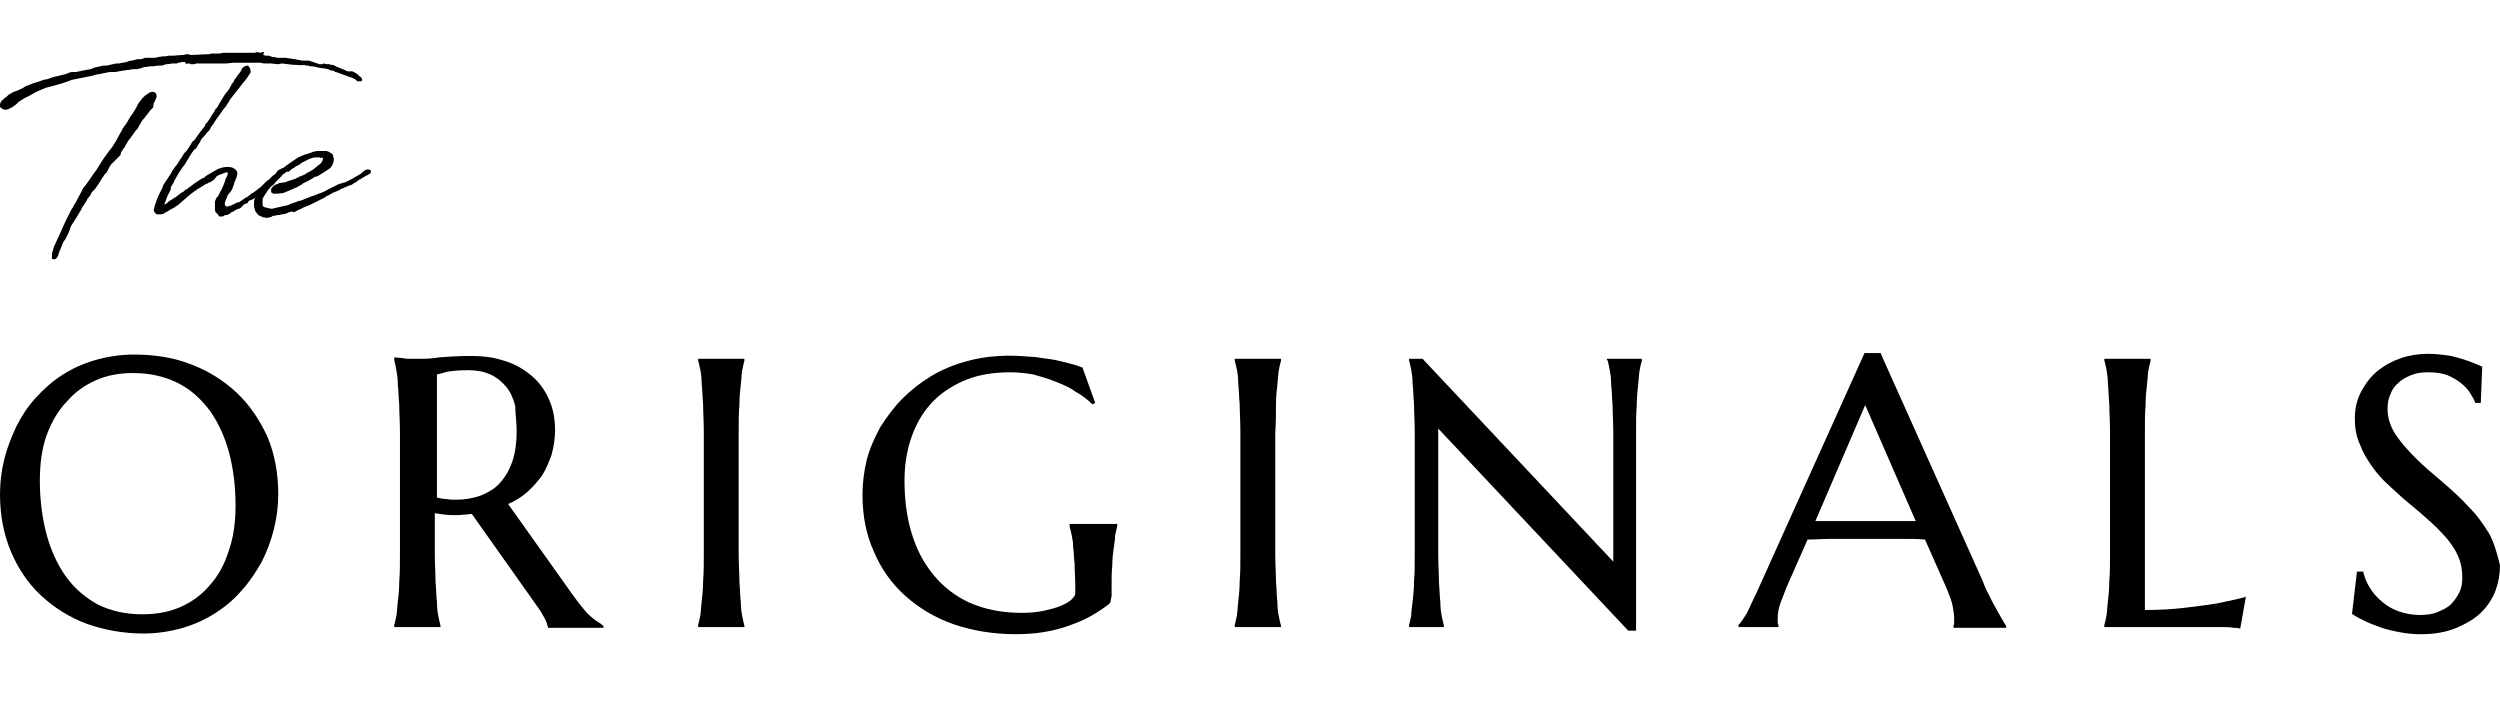 <svg width="96" height="27" viewBox="0 0 96 27" fill="none" xmlns="http://www.w3.org/2000/svg">
<path d="M12.434 2.437L12.543 2.465C12.57 2.465 12.598 2.465 12.598 2.465C12.652 2.465 12.68 2.465 12.707 2.492C12.734 2.492 12.762 2.492 12.789 2.492L12.844 2.519L12.953 2.574L13.226 2.683L13.336 2.738H13.39H13.418H13.472H13.527L13.582 2.765L13.636 2.792L13.718 2.847C13.773 2.874 13.773 2.902 13.773 2.902C13.8 2.929 13.855 2.956 13.882 2.984L13.909 3.066L13.882 3.12H13.8H13.718L13.664 3.066L13.582 3.011L12.898 2.765H12.871L12.844 2.738C12.816 2.711 12.789 2.711 12.734 2.711L12.652 2.683C12.625 2.683 12.625 2.656 12.598 2.656L12.461 2.629L12.242 2.601C12.133 2.574 12.051 2.547 11.969 2.547C11.942 2.547 11.915 2.547 11.915 2.547L11.833 2.519H11.805H11.778L11.669 2.492C11.614 2.519 11.505 2.492 11.368 2.492C11.341 2.492 11.341 2.492 11.341 2.492H11.286L10.822 2.437L10.685 2.465H10.658L10.412 2.437H10.384H10.302H10.166H10.138L10.002 2.41H9.92C9.892 2.41 9.865 2.41 9.838 2.41V2.41C9.81 2.41 9.81 2.41 9.783 2.41H9.073H9.018H8.963L8.69 2.437H8.335H8.28H8.225H7.706H7.597H7.542L7.46 2.465H7.324L7.269 2.437H7.214L7.16 2.465L7.105 2.383C7.078 2.383 7.078 2.383 7.05 2.383H6.996H6.968L6.886 2.41H6.832L6.804 2.437H6.722H6.64H6.613L6.449 2.465C6.422 2.465 6.395 2.465 6.367 2.465L6.313 2.492L6.203 2.519H6.094C6.012 2.519 5.93 2.547 5.848 2.547H5.739L5.602 2.574H5.575H5.547C5.52 2.574 5.493 2.601 5.438 2.601L5.411 2.629H5.356L5.274 2.656H5.11C5.056 2.656 5.001 2.683 4.974 2.683H4.919C4.864 2.683 4.782 2.711 4.728 2.711L4.427 2.765H4.208L3.935 2.82L3.826 2.847H3.798C3.744 2.847 3.689 2.874 3.635 2.874L3.58 2.902L3.443 2.929L3.17 2.984L3.033 3.011L2.76 3.066C2.623 3.12 2.459 3.175 2.377 3.202L1.995 3.312L1.776 3.366C1.64 3.421 1.503 3.476 1.394 3.53L1.339 3.558L1.148 3.667C1.093 3.694 1.038 3.722 0.929 3.776C0.792 3.858 0.711 3.913 0.656 3.968C0.656 3.968 0.656 3.995 0.519 4.077L0.492 4.104L0.328 4.186C0.273 4.213 0.219 4.213 0.164 4.213C0.082 4.186 0.027 4.132 0 4.104V4.05C0 3.968 0.027 3.886 0.109 3.831L0.164 3.776L0.246 3.722L0.328 3.64L0.519 3.53L0.601 3.503L0.738 3.448L0.902 3.366L0.984 3.312L1.202 3.23L1.257 3.202L1.53 3.12L1.667 3.066L1.831 3.038L2.05 2.956L2.186 2.929L2.514 2.847L2.651 2.792L2.733 2.765H2.815H2.924L3.17 2.711L3.471 2.656L3.553 2.629L3.607 2.601L3.962 2.519H4.072H4.099C4.208 2.492 4.345 2.465 4.454 2.437H4.564L4.7 2.41L4.864 2.383C4.919 2.355 4.974 2.328 5.056 2.328L5.165 2.301L5.274 2.273H5.411L5.493 2.246L5.575 2.219H5.903H5.93C5.957 2.219 6.012 2.219 6.067 2.191L6.258 2.164C6.285 2.164 6.313 2.164 6.34 2.164H6.367L6.477 2.137H6.531H6.668L7.023 2.109H7.05L7.16 2.082H7.214L7.324 2.109H7.351C7.351 2.109 7.378 2.109 7.406 2.109L7.952 2.082H7.979H8.034L8.116 2.055H8.417H8.444L8.581 2.027H8.663H8.745H8.854H9.1H9.264H9.428H9.564H9.674H9.783L9.865 2L10.002 2.027L10.084 2H10.138L10.111 2.109L10.193 2.137H10.248H10.33L10.466 2.191C10.521 2.191 10.576 2.191 10.63 2.219H10.658H10.958L11.313 2.273C11.341 2.273 11.341 2.273 11.368 2.273L11.423 2.301H11.477L11.587 2.328C11.614 2.328 11.614 2.328 11.641 2.328H11.696H11.805H11.86L11.942 2.355C11.969 2.355 12.024 2.383 12.024 2.383L12.106 2.41L12.188 2.437L12.27 2.465C12.297 2.465 12.352 2.465 12.379 2.465L12.434 2.437ZM3.197 7.903L3.143 7.985L3.115 8.067L3.088 8.094L2.979 8.285L2.733 8.668L2.678 8.804V8.832L2.541 9.132L2.487 9.214L2.432 9.296C2.377 9.406 2.35 9.515 2.295 9.624C2.295 9.652 2.268 9.679 2.268 9.679L2.241 9.788C2.213 9.87 2.159 9.952 2.104 9.952C2.022 9.979 1.968 9.925 1.995 9.843V9.816V9.734L2.077 9.46L2.268 9.05C2.405 8.75 2.514 8.477 2.651 8.231L2.76 8.012L2.787 7.985C2.815 7.93 2.869 7.821 2.897 7.793L2.951 7.684L3.115 7.383L3.197 7.219L3.307 7.083L3.443 6.892L3.553 6.728L3.716 6.509L3.798 6.372L3.935 6.154L3.99 6.072L4.208 5.771L4.318 5.635C4.345 5.58 4.372 5.553 4.4 5.498L4.454 5.416L4.646 5.061L4.673 5.033C4.673 5.006 4.7 4.979 4.7 4.951L4.837 4.76C4.864 4.733 4.864 4.705 4.892 4.678L5.001 4.487L5.137 4.295L5.247 4.104L5.301 3.995L5.356 3.913L5.465 3.776L5.575 3.667L5.739 3.558C5.821 3.503 5.957 3.53 5.985 3.585C6.039 3.694 6.012 3.749 5.93 3.913L5.903 3.968L5.875 4.132L5.766 4.241L5.684 4.35L5.602 4.459L5.465 4.623L5.383 4.76L5.274 4.951L5.219 5.006L5.083 5.197L5.001 5.307L4.919 5.416L4.837 5.553L4.81 5.607L4.782 5.662L4.755 5.689L4.646 5.853V5.88L4.618 5.962L4.509 6.072L4.263 6.318L4.208 6.4L4.181 6.454L4.099 6.618L4.017 6.7L3.908 6.864L3.771 7.083L3.635 7.274L3.58 7.329L3.525 7.383L3.471 7.493L3.389 7.602L3.361 7.629L3.307 7.739L3.197 7.903Z" fill="black"/>
<path d="M8.717 7.575L8.69 7.629L8.663 7.711L8.635 7.766C8.635 7.793 8.635 7.821 8.635 7.848V7.875L8.663 7.903L8.69 7.93C8.717 7.93 8.717 7.93 8.745 7.93L8.827 7.903H8.854L9.127 7.766H9.182L9.455 7.575C9.455 7.575 9.455 7.575 9.482 7.575L9.619 7.465L9.646 7.438L9.701 7.411L9.783 7.356C9.81 7.329 9.865 7.301 9.892 7.274L9.92 7.247L10.002 7.192L10.084 7.138L10.193 7.056L10.248 7.028L10.302 7.056L10.33 7.11L10.357 7.165L10.33 7.22L10.275 7.247C10.248 7.247 10.22 7.274 10.22 7.274L10.138 7.329L10.111 7.356L10.029 7.411C9.974 7.465 9.865 7.547 9.756 7.629L9.564 7.711L9.537 7.739L9.51 7.793L9.455 7.821H9.428C9.4 7.821 9.4 7.848 9.373 7.848L9.346 7.875L9.291 7.93L9.236 7.985L9.182 8.012L9.1 8.039L9.045 8.067L8.909 8.149H8.881L8.827 8.203L8.772 8.231V8.231L8.717 8.258H8.635L8.608 8.285L8.553 8.313C8.526 8.313 8.499 8.313 8.471 8.313C8.444 8.313 8.444 8.313 8.417 8.313L8.362 8.231C8.362 8.203 8.362 8.203 8.335 8.203L8.28 8.149L8.253 8.067V7.93V7.793V7.739L8.307 7.602L8.362 7.547L8.389 7.493L8.417 7.465L8.444 7.383L8.499 7.301C8.526 7.247 8.553 7.165 8.581 7.11L8.635 6.974L8.663 6.864C8.717 6.782 8.745 6.728 8.745 6.646V6.618C8.69 6.618 8.663 6.618 8.608 6.646L8.471 6.7H8.444C8.417 6.728 8.389 6.728 8.389 6.728L8.307 6.782L8.253 6.864L8.198 6.919L8.061 7.001H8.034L7.952 7.056H7.925L7.57 7.274L7.488 7.329L7.378 7.411L7.242 7.52L7.023 7.711L6.832 7.875L6.668 7.985L6.613 8.012L6.558 8.039L6.476 8.094L6.367 8.149L6.285 8.203L6.203 8.231H6.149H6.067H6.012L5.93 8.149L5.903 8.067L5.93 7.957L5.957 7.848C5.957 7.821 5.985 7.793 5.985 7.793L6.012 7.684L6.039 7.629L6.094 7.493L6.149 7.383L6.176 7.329C6.203 7.274 6.258 7.192 6.258 7.138L6.285 7.083L6.394 6.919L6.449 6.837L6.558 6.673L6.613 6.564L6.668 6.482L6.75 6.372L6.777 6.345L6.886 6.181L6.914 6.126L6.941 6.099L6.996 6.017L7.023 5.962L7.078 5.88L7.16 5.799C7.187 5.771 7.187 5.744 7.269 5.635L7.406 5.416L7.46 5.389C7.57 5.225 7.706 5.033 7.843 4.869L7.87 4.842C7.87 4.815 7.87 4.815 7.87 4.815L7.897 4.76L7.952 4.705L8.007 4.623L8.034 4.596L8.116 4.459L8.143 4.405L8.171 4.378L8.253 4.241C8.253 4.214 8.28 4.186 8.28 4.186L8.335 4.132L8.444 3.94L8.526 3.804L8.663 3.585L8.717 3.53C8.772 3.448 8.827 3.394 8.854 3.312L8.881 3.284C8.881 3.257 8.881 3.257 8.881 3.257L8.963 3.148L8.991 3.093L9.018 3.038L9.045 3.011L9.182 2.82L9.264 2.711L9.291 2.629C9.373 2.547 9.455 2.519 9.51 2.519C9.592 2.547 9.646 2.738 9.619 2.793L9.455 3.038L9.318 3.202L9.236 3.312L9.127 3.448L9.018 3.585L8.827 3.831L8.772 3.94L8.745 3.968L8.663 4.104L8.608 4.159L8.335 4.541L8.28 4.623L8.225 4.705L8.198 4.76L8.143 4.815L8.116 4.869C8.089 4.897 8.061 4.951 8.061 4.979L7.925 5.115L7.87 5.197L7.761 5.307L7.706 5.389C7.706 5.416 7.706 5.416 7.706 5.416L7.597 5.58L7.542 5.689L7.46 5.744C7.351 5.88 7.242 6.072 7.16 6.208C7.105 6.318 7.023 6.4 6.968 6.482L6.941 6.536L6.914 6.564C6.859 6.646 6.804 6.755 6.722 6.892L6.695 6.946C6.695 6.974 6.668 7.001 6.64 7.056L6.558 7.192V7.274L6.449 7.493C6.422 7.547 6.449 7.493 6.422 7.547L6.34 7.766C6.34 7.793 6.312 7.821 6.312 7.848H6.34L6.422 7.793L6.476 7.739L6.558 7.684V7.684L6.613 7.657L6.722 7.575H6.75L6.804 7.52L6.996 7.383L7.05 7.356L7.078 7.329L7.132 7.274H7.16C7.187 7.247 7.242 7.22 7.269 7.192L7.488 7.028L7.652 6.919L7.788 6.837H7.815C7.87 6.782 7.925 6.755 7.952 6.728L8.007 6.7L8.143 6.618L8.335 6.509L8.389 6.482L8.553 6.427H8.581C8.69 6.4 8.854 6.4 8.963 6.454C9.155 6.564 9.127 6.673 9.073 6.837C9.045 6.919 8.991 7.001 8.991 7.056C8.991 7.083 8.963 7.11 8.963 7.138C8.936 7.22 8.909 7.274 8.881 7.329L8.745 7.493L8.717 7.575Z" fill="black"/>
<path d="M10.166 7.493L10.084 7.629C10.084 7.684 10.084 7.766 10.084 7.821C10.084 7.848 10.084 7.903 10.111 7.93C10.138 7.957 10.166 7.957 10.275 7.985L10.384 8.012H10.466L10.575 7.985L11.067 7.875L11.177 7.821L11.423 7.739L11.477 7.711H11.532L11.942 7.547L12.024 7.52L12.106 7.493L12.297 7.411H12.325C12.461 7.356 12.543 7.301 12.652 7.247L12.926 7.11L13.035 7.056H13.062L13.144 7.028L13.254 7.001L13.472 6.892L13.527 6.864L13.855 6.673L13.937 6.591C13.991 6.564 13.991 6.564 14.019 6.536C14.046 6.509 14.073 6.509 14.128 6.509C14.183 6.509 14.237 6.509 14.237 6.564C14.265 6.618 14.21 6.673 14.155 6.7L14.101 6.728L14.046 6.755L13.909 6.837L13.828 6.892H13.8L13.664 7.001L13.609 7.028L13.554 7.056L13.527 7.083L13.472 7.11H13.445L13.254 7.192C13.226 7.192 13.199 7.219 13.199 7.219L13.117 7.247C13.09 7.247 13.062 7.274 13.035 7.301L12.762 7.411L12.68 7.465C12.625 7.493 12.57 7.52 12.516 7.547L12.488 7.575L12.161 7.739L11.997 7.821L11.942 7.848L11.887 7.875C11.805 7.903 11.696 7.957 11.614 7.985C11.587 8.012 11.532 8.039 11.505 8.039L11.286 8.149L11.204 8.121L11.095 8.149L10.986 8.203L10.849 8.231H10.794C10.767 8.258 10.712 8.258 10.658 8.258L10.548 8.285H10.494L10.384 8.34L10.248 8.367L10.084 8.34L9.92 8.258L9.81 8.121L9.783 8.039L9.756 7.93V7.821V7.766V7.711L9.81 7.547L9.865 7.465C9.892 7.411 9.892 7.411 9.92 7.356L10.002 7.219L10.084 7.11L10.22 6.974L10.33 6.892L10.412 6.81L10.466 6.755L10.575 6.673L10.603 6.646C10.603 6.618 10.63 6.618 10.63 6.591L10.685 6.536L10.739 6.509L10.849 6.454H10.876L10.903 6.427C11.04 6.318 11.204 6.208 11.368 6.099L11.45 6.044L11.641 5.962L11.696 5.935H11.723L11.805 5.908C11.915 5.88 11.969 5.853 12.024 5.826L12.188 5.798H12.27C12.297 5.798 12.325 5.798 12.325 5.798H12.434C12.461 5.798 12.516 5.798 12.543 5.798C12.598 5.826 12.598 5.826 12.625 5.826L12.707 5.88C12.762 5.908 12.789 5.935 12.789 5.99L12.816 6.072V6.099V6.181L12.789 6.263L12.762 6.345L12.68 6.454L12.598 6.509L12.516 6.564L12.434 6.618L12.215 6.755L12.161 6.782H12.106C11.942 6.892 11.778 6.974 11.614 7.056L11.587 7.083L11.395 7.192L11.204 7.274L11.013 7.356L10.876 7.411L10.658 7.438H10.548H10.494L10.412 7.383V7.301V7.247C10.521 7.11 10.575 7.083 10.685 7.056L10.712 7.028C10.794 7.028 10.876 7.001 10.931 7.001L11.013 6.974L11.095 6.946L11.177 6.919L11.341 6.864L11.505 6.782L11.641 6.728C11.723 6.7 11.805 6.618 11.887 6.591L11.942 6.564L12.024 6.509L12.297 6.29C12.297 6.29 12.325 6.263 12.352 6.236C12.352 6.208 12.352 6.208 12.352 6.208L12.379 6.181L12.406 6.072C12.406 6.072 12.379 6.072 12.379 6.044L12.297 6.072C12.297 6.044 12.27 6.044 12.27 6.044H12.188H12.133H12.079C11.915 6.072 11.778 6.154 11.669 6.208L11.614 6.236L11.532 6.29L11.505 6.318L11.341 6.4L11.313 6.427L11.177 6.509L11.095 6.591H11.04H11.013L10.903 6.673C10.876 6.7 10.876 6.7 10.849 6.7C10.849 6.728 10.822 6.728 10.822 6.755L10.712 6.864L10.658 6.919L10.575 7.001L10.494 7.11L10.439 7.137L10.384 7.192C10.357 7.219 10.357 7.247 10.33 7.247L10.275 7.329L10.22 7.411L10.166 7.493Z" fill="black"/>
<path d="M9.1 15.091C8.608 14.626 8.007 14.243 7.351 13.997C6.668 13.724 5.93 13.615 5.137 13.615C4.618 13.615 4.099 13.697 3.635 13.834C3.17 13.97 2.76 14.161 2.377 14.407C1.995 14.653 1.667 14.954 1.366 15.282C1.066 15.61 0.82 15.992 0.629 16.375C0.437 16.785 0.273 17.195 0.164 17.632C0.055 18.069 0 18.534 0 18.971C0 19.763 0.137 20.501 0.41 21.157C0.683 21.813 1.066 22.387 1.558 22.851C2.05 23.316 2.651 23.698 3.307 23.945C3.99 24.19 4.728 24.327 5.52 24.327C6.039 24.327 6.558 24.245 7.023 24.108C7.488 23.972 7.898 23.78 8.28 23.535C8.663 23.289 8.991 23.015 9.291 22.66C9.592 22.332 9.838 21.95 10.056 21.567C10.248 21.184 10.412 20.747 10.521 20.31C10.63 19.873 10.685 19.408 10.685 18.971C10.685 18.178 10.548 17.441 10.275 16.785C9.974 16.129 9.592 15.555 9.1 15.091ZM5.11 14.325C5.766 14.325 6.34 14.462 6.832 14.708C7.324 14.954 7.734 15.336 8.061 15.774C8.389 16.238 8.635 16.785 8.799 17.386C8.963 18.015 9.045 18.698 9.045 19.408C9.045 20.064 8.963 20.665 8.772 21.184C8.608 21.704 8.362 22.141 8.034 22.496C7.734 22.851 7.351 23.125 6.914 23.316C6.477 23.507 5.985 23.589 5.465 23.589C4.81 23.589 4.236 23.453 3.744 23.207C3.252 22.933 2.842 22.578 2.514 22.114C2.186 21.649 1.94 21.102 1.776 20.474C1.612 19.845 1.53 19.162 1.53 18.452C1.53 17.796 1.612 17.195 1.804 16.675C1.995 16.184 2.241 15.746 2.569 15.418C2.869 15.063 3.252 14.79 3.689 14.599C4.126 14.407 4.591 14.325 5.11 14.325Z" fill="black"/>
<path d="M22.927 23.862C22.846 23.807 22.736 23.725 22.654 23.643C22.545 23.561 22.463 23.452 22.354 23.315C22.244 23.178 22.135 23.042 21.998 22.851L19.512 19.353C19.785 19.243 20.031 19.079 20.222 18.915C20.441 18.724 20.632 18.506 20.796 18.287C20.96 18.041 21.069 17.768 21.179 17.467C21.261 17.166 21.315 16.838 21.315 16.511C21.315 16.073 21.233 15.664 21.069 15.308C20.905 14.953 20.687 14.652 20.386 14.406C20.085 14.161 19.758 13.969 19.375 13.86C18.992 13.723 18.555 13.669 18.091 13.669C17.599 13.669 17.189 13.696 16.861 13.723C16.56 13.778 16.287 13.778 16.123 13.778C16.014 13.778 15.877 13.778 15.768 13.778C15.659 13.778 15.549 13.778 15.467 13.751L15.139 13.723V13.833C15.167 13.942 15.194 14.051 15.221 14.215C15.249 14.379 15.276 14.543 15.276 14.762C15.303 14.98 15.303 15.254 15.331 15.554C15.331 15.855 15.358 16.21 15.358 16.62V21.265C15.358 21.675 15.358 22.031 15.331 22.331C15.331 22.632 15.303 22.905 15.276 23.096C15.249 23.315 15.249 23.506 15.221 23.643C15.194 23.78 15.167 23.916 15.139 23.998V24.08H16.916V24.026C16.888 23.916 16.861 23.807 16.834 23.67C16.806 23.534 16.779 23.342 16.779 23.124C16.752 22.905 16.752 22.632 16.724 22.331C16.724 22.031 16.697 21.675 16.697 21.265V19.708C16.834 19.735 16.943 19.735 17.079 19.762C17.325 19.79 17.599 19.79 17.817 19.762C17.927 19.762 18.036 19.735 18.118 19.735L20.632 23.288C20.741 23.424 20.823 23.588 20.905 23.725C20.987 23.862 21.015 23.998 21.042 24.08V24.108H23.173V24.026H23.146C23.119 23.971 23.009 23.916 22.927 23.862ZM19.84 16.565C19.84 17.003 19.785 17.385 19.676 17.713C19.566 18.041 19.402 18.314 19.211 18.533C19.02 18.751 18.747 18.915 18.473 19.025C18.173 19.134 17.845 19.189 17.517 19.189C17.407 19.189 17.271 19.189 17.134 19.161C17.025 19.161 16.888 19.134 16.779 19.107V14.379C16.888 14.352 17.025 14.325 17.189 14.27C17.38 14.242 17.653 14.215 17.981 14.215C18.309 14.215 18.582 14.27 18.828 14.379C19.074 14.488 19.266 14.652 19.43 14.844C19.594 15.035 19.703 15.281 19.785 15.582C19.785 15.882 19.84 16.21 19.84 16.565Z" fill="black"/>
<path d="M28.393 15.554C28.393 15.254 28.42 14.98 28.447 14.762C28.475 14.543 28.475 14.352 28.502 14.215C28.529 14.079 28.557 13.942 28.584 13.86V13.778H26.808V13.833C26.835 13.942 26.862 14.051 26.89 14.188C26.917 14.324 26.944 14.516 26.944 14.734C26.972 14.953 26.972 15.226 26.999 15.527C26.999 15.827 27.026 16.183 27.026 16.593V21.238C27.026 21.648 27.026 22.003 26.999 22.304C26.999 22.605 26.972 22.878 26.944 23.096C26.917 23.315 26.917 23.506 26.89 23.643C26.862 23.78 26.835 23.916 26.808 23.998V24.08H28.584V24.026C28.557 23.916 28.529 23.807 28.502 23.67C28.475 23.534 28.447 23.342 28.447 23.124C28.42 22.905 28.42 22.632 28.393 22.331C28.393 22.031 28.365 21.675 28.365 21.265V16.62C28.365 16.21 28.365 15.855 28.393 15.554Z" fill="black"/>
<path d="M41.072 20.2C41.1 20.309 41.127 20.446 41.154 20.555C41.182 20.692 41.209 20.828 41.209 21.02C41.236 21.183 41.236 21.402 41.264 21.648C41.264 21.894 41.291 22.167 41.291 22.523V22.796C41.291 22.85 41.236 22.932 41.154 23.014C41.072 23.096 40.936 23.178 40.745 23.26C40.553 23.342 40.335 23.397 40.089 23.452C39.843 23.506 39.542 23.534 39.214 23.534C38.477 23.534 37.821 23.397 37.247 23.151C36.7 22.905 36.208 22.523 35.853 22.085C35.471 21.621 35.197 21.102 35.006 20.473C34.815 19.845 34.733 19.161 34.733 18.451C34.733 17.795 34.842 17.194 35.033 16.702C35.224 16.183 35.498 15.745 35.853 15.39C36.208 15.035 36.646 14.762 37.137 14.57C37.629 14.379 38.176 14.297 38.777 14.297C39.078 14.297 39.378 14.324 39.679 14.379C39.98 14.461 40.253 14.543 40.526 14.652C40.799 14.762 41.072 14.871 41.291 15.035C41.537 15.171 41.756 15.335 41.92 15.499L41.947 15.527L42.056 15.472L41.564 14.106H41.537C41.346 14.024 41.127 13.969 40.909 13.915C40.69 13.86 40.471 13.805 40.225 13.778C39.98 13.751 39.761 13.696 39.515 13.696C38.668 13.614 37.848 13.669 37.165 13.86C36.646 13.996 36.181 14.188 35.771 14.434C35.361 14.68 34.979 14.98 34.651 15.308C34.323 15.636 34.05 16.019 33.803 16.401C33.585 16.811 33.394 17.221 33.284 17.658C33.175 18.096 33.12 18.56 33.12 18.997C33.12 19.79 33.257 20.528 33.558 21.183C33.831 21.839 34.241 22.413 34.76 22.878C35.279 23.342 35.908 23.725 36.618 23.971C37.329 24.217 38.148 24.353 38.996 24.353C39.378 24.353 39.761 24.326 40.089 24.271C40.417 24.217 40.745 24.135 41.045 24.026C41.346 23.916 41.619 23.807 41.865 23.67C42.111 23.534 42.357 23.37 42.575 23.206C42.63 23.151 42.657 23.096 42.657 23.042C42.657 22.987 42.685 22.932 42.685 22.878V22.577C42.685 22.249 42.685 21.949 42.712 21.703C42.712 21.457 42.739 21.238 42.767 21.047C42.794 20.856 42.822 20.692 42.822 20.555C42.849 20.418 42.876 20.309 42.903 20.2V20.118H41.072V20.2Z" fill="black"/>
<path d="M48.997 15.554C48.997 15.254 49.025 14.98 49.052 14.762C49.079 14.543 49.079 14.352 49.107 14.215C49.134 14.079 49.161 13.942 49.189 13.86V13.778H47.413V13.833C47.44 13.942 47.467 14.051 47.495 14.188C47.522 14.324 47.549 14.516 47.549 14.734C47.576 14.953 47.576 15.226 47.604 15.527C47.604 15.827 47.631 16.183 47.631 16.593V21.238C47.631 21.648 47.631 22.003 47.604 22.304C47.604 22.605 47.576 22.878 47.549 23.096C47.522 23.315 47.522 23.506 47.495 23.643C47.467 23.78 47.44 23.916 47.413 23.998V24.08H49.189V24.026C49.161 23.916 49.134 23.807 49.107 23.67C49.079 23.534 49.052 23.342 49.052 23.124C49.025 22.905 49.025 22.632 48.997 22.331C48.997 22.031 48.97 21.675 48.97 21.265V16.62C48.997 16.21 48.997 15.855 48.997 15.554Z" fill="black"/>
<path d="M61.732 13.833C61.759 13.942 61.786 14.051 61.814 14.215C61.841 14.352 61.868 14.543 61.868 14.762C61.896 14.98 61.896 15.254 61.923 15.554C61.923 15.855 61.95 16.21 61.95 16.62V21.566L54.627 13.778H54.108V13.833C54.135 13.942 54.162 14.051 54.19 14.188C54.217 14.352 54.244 14.516 54.244 14.734C54.272 14.953 54.272 15.226 54.299 15.527C54.299 15.827 54.326 16.183 54.326 16.593V21.238C54.326 21.648 54.326 22.003 54.299 22.304C54.299 22.605 54.272 22.878 54.244 23.096C54.217 23.315 54.19 23.506 54.19 23.643C54.162 23.78 54.135 23.916 54.108 23.998V24.08H55.447V24.026C55.419 23.916 55.392 23.807 55.365 23.67C55.337 23.534 55.31 23.342 55.31 23.124C55.283 22.905 55.283 22.659 55.255 22.331C55.255 22.031 55.228 21.675 55.228 21.265V16.456L62.524 24.217H62.825V16.62C62.825 16.21 62.825 15.855 62.852 15.554C62.852 15.254 62.88 14.98 62.907 14.762C62.934 14.543 62.934 14.352 62.962 14.215C62.989 14.079 63.016 13.942 63.044 13.86V13.778H61.705V13.833H61.732Z" fill="black"/>
<path d="M76.898 23.807C76.844 23.698 76.762 23.588 76.68 23.424C76.598 23.26 76.488 23.096 76.406 22.905C76.297 22.714 76.215 22.523 76.133 22.304L72.225 13.587V13.559H71.597L67.498 22.659C67.334 23.014 67.197 23.288 67.088 23.534C66.951 23.752 66.842 23.916 66.76 23.998V24.08H68.29V23.998C68.29 23.998 68.29 23.971 68.263 23.916C68.263 23.889 68.263 23.834 68.263 23.78C68.263 23.561 68.29 23.37 68.372 23.151C68.454 22.933 68.536 22.741 68.591 22.577L69.411 20.719C69.684 20.719 70.012 20.692 70.34 20.692H72.881C73.318 20.692 73.646 20.692 73.92 20.719L74.767 22.632C74.876 22.905 74.958 23.124 74.985 23.288C75.013 23.452 75.04 23.616 75.04 23.78C75.04 23.807 75.04 23.862 75.04 23.916C75.04 23.971 75.04 23.998 75.013 24.026V24.108H77.035V24.026C77.007 23.998 76.953 23.916 76.898 23.807ZM73.564 20.009C73.373 20.009 73.154 20.009 72.909 20.009C72.662 20.009 72.389 20.009 72.116 20.009C71.843 20.009 71.542 20.009 71.269 20.009C70.968 20.009 70.695 20.009 70.422 20.009H69.711L71.624 15.554L73.564 20.009Z" fill="black"/>
<path d="M85.096 23.178C84.741 23.233 84.331 23.288 83.867 23.342C83.402 23.397 82.91 23.424 82.364 23.424V16.62C82.364 16.21 82.364 15.855 82.391 15.554C82.391 15.254 82.418 14.98 82.446 14.762C82.473 14.543 82.473 14.352 82.5 14.215C82.528 14.079 82.555 13.942 82.582 13.86V13.778H80.806V13.833C80.833 13.942 80.861 14.051 80.888 14.188C80.915 14.352 80.943 14.516 80.943 14.734C80.97 14.953 80.97 15.226 80.997 15.527C80.997 15.827 81.025 16.183 81.025 16.593V21.238C81.025 21.648 81.025 22.003 80.997 22.304C80.997 22.605 80.97 22.878 80.943 23.096C80.915 23.315 80.915 23.506 80.888 23.643C80.861 23.78 80.833 23.916 80.806 23.998V24.08H83.921C83.976 24.08 84.058 24.08 84.14 24.08C84.249 24.08 84.359 24.08 84.495 24.08H84.932C85.096 24.08 85.233 24.08 85.37 24.08C85.506 24.08 85.643 24.08 85.752 24.108C85.862 24.108 85.944 24.108 85.998 24.135H86.025L86.244 22.905L86.189 22.933C85.889 23.015 85.506 23.096 85.096 23.178Z" fill="black"/>
<path d="M95.59 20.5C95.371 20.145 95.126 19.79 94.798 19.462C94.497 19.134 94.142 18.806 93.786 18.506C93.431 18.205 93.076 17.904 92.775 17.604C92.475 17.303 92.201 17.003 91.983 16.675C91.792 16.374 91.682 16.046 91.682 15.718C91.682 15.499 91.71 15.308 91.792 15.144C91.846 14.98 91.956 14.816 92.092 14.707C92.229 14.57 92.393 14.488 92.584 14.406C92.775 14.325 92.994 14.297 93.24 14.297C93.513 14.297 93.759 14.325 93.978 14.406C94.169 14.488 94.36 14.598 94.497 14.707C94.634 14.816 94.77 14.953 94.852 15.09C94.934 15.226 95.016 15.363 95.043 15.445V15.472H95.262L95.317 14.079L94.989 13.942C94.852 13.887 94.716 13.833 94.524 13.778C94.36 13.723 94.142 13.669 93.95 13.641C93.732 13.614 93.486 13.587 93.24 13.587C92.885 13.587 92.529 13.641 92.201 13.751C91.874 13.86 91.573 14.024 91.3 14.242C91.026 14.461 90.835 14.734 90.671 15.035C90.507 15.336 90.425 15.691 90.425 16.073C90.425 16.429 90.48 16.757 90.617 17.057C90.726 17.358 90.89 17.631 91.081 17.904C91.272 18.178 91.491 18.424 91.737 18.642C91.983 18.861 92.229 19.107 92.502 19.325C92.775 19.544 93.021 19.762 93.267 19.981C93.513 20.2 93.732 20.418 93.923 20.637C94.114 20.856 94.278 21.102 94.388 21.348C94.497 21.593 94.552 21.867 94.552 22.167C94.552 22.386 94.524 22.577 94.442 22.741C94.36 22.905 94.251 23.069 94.114 23.206C93.978 23.342 93.787 23.424 93.595 23.506C93.404 23.588 93.158 23.616 92.912 23.616C92.639 23.616 92.365 23.561 92.12 23.479C91.874 23.397 91.655 23.26 91.491 23.124C91.3 22.96 91.136 22.796 91.026 22.605C90.89 22.413 90.808 22.195 90.753 21.976V21.949H90.507L90.316 23.588H90.343C90.453 23.67 90.617 23.752 90.781 23.834C90.944 23.916 91.163 23.998 91.382 24.08C91.6 24.162 91.846 24.217 92.12 24.271C92.393 24.326 92.666 24.354 92.967 24.354C93.486 24.354 93.95 24.271 94.333 24.108C94.716 23.944 95.043 23.752 95.289 23.506C95.535 23.26 95.727 22.96 95.836 22.659C95.945 22.359 96 22.031 96 21.703C95.891 21.265 95.781 20.856 95.59 20.5Z" fill="black"/>
</svg>
